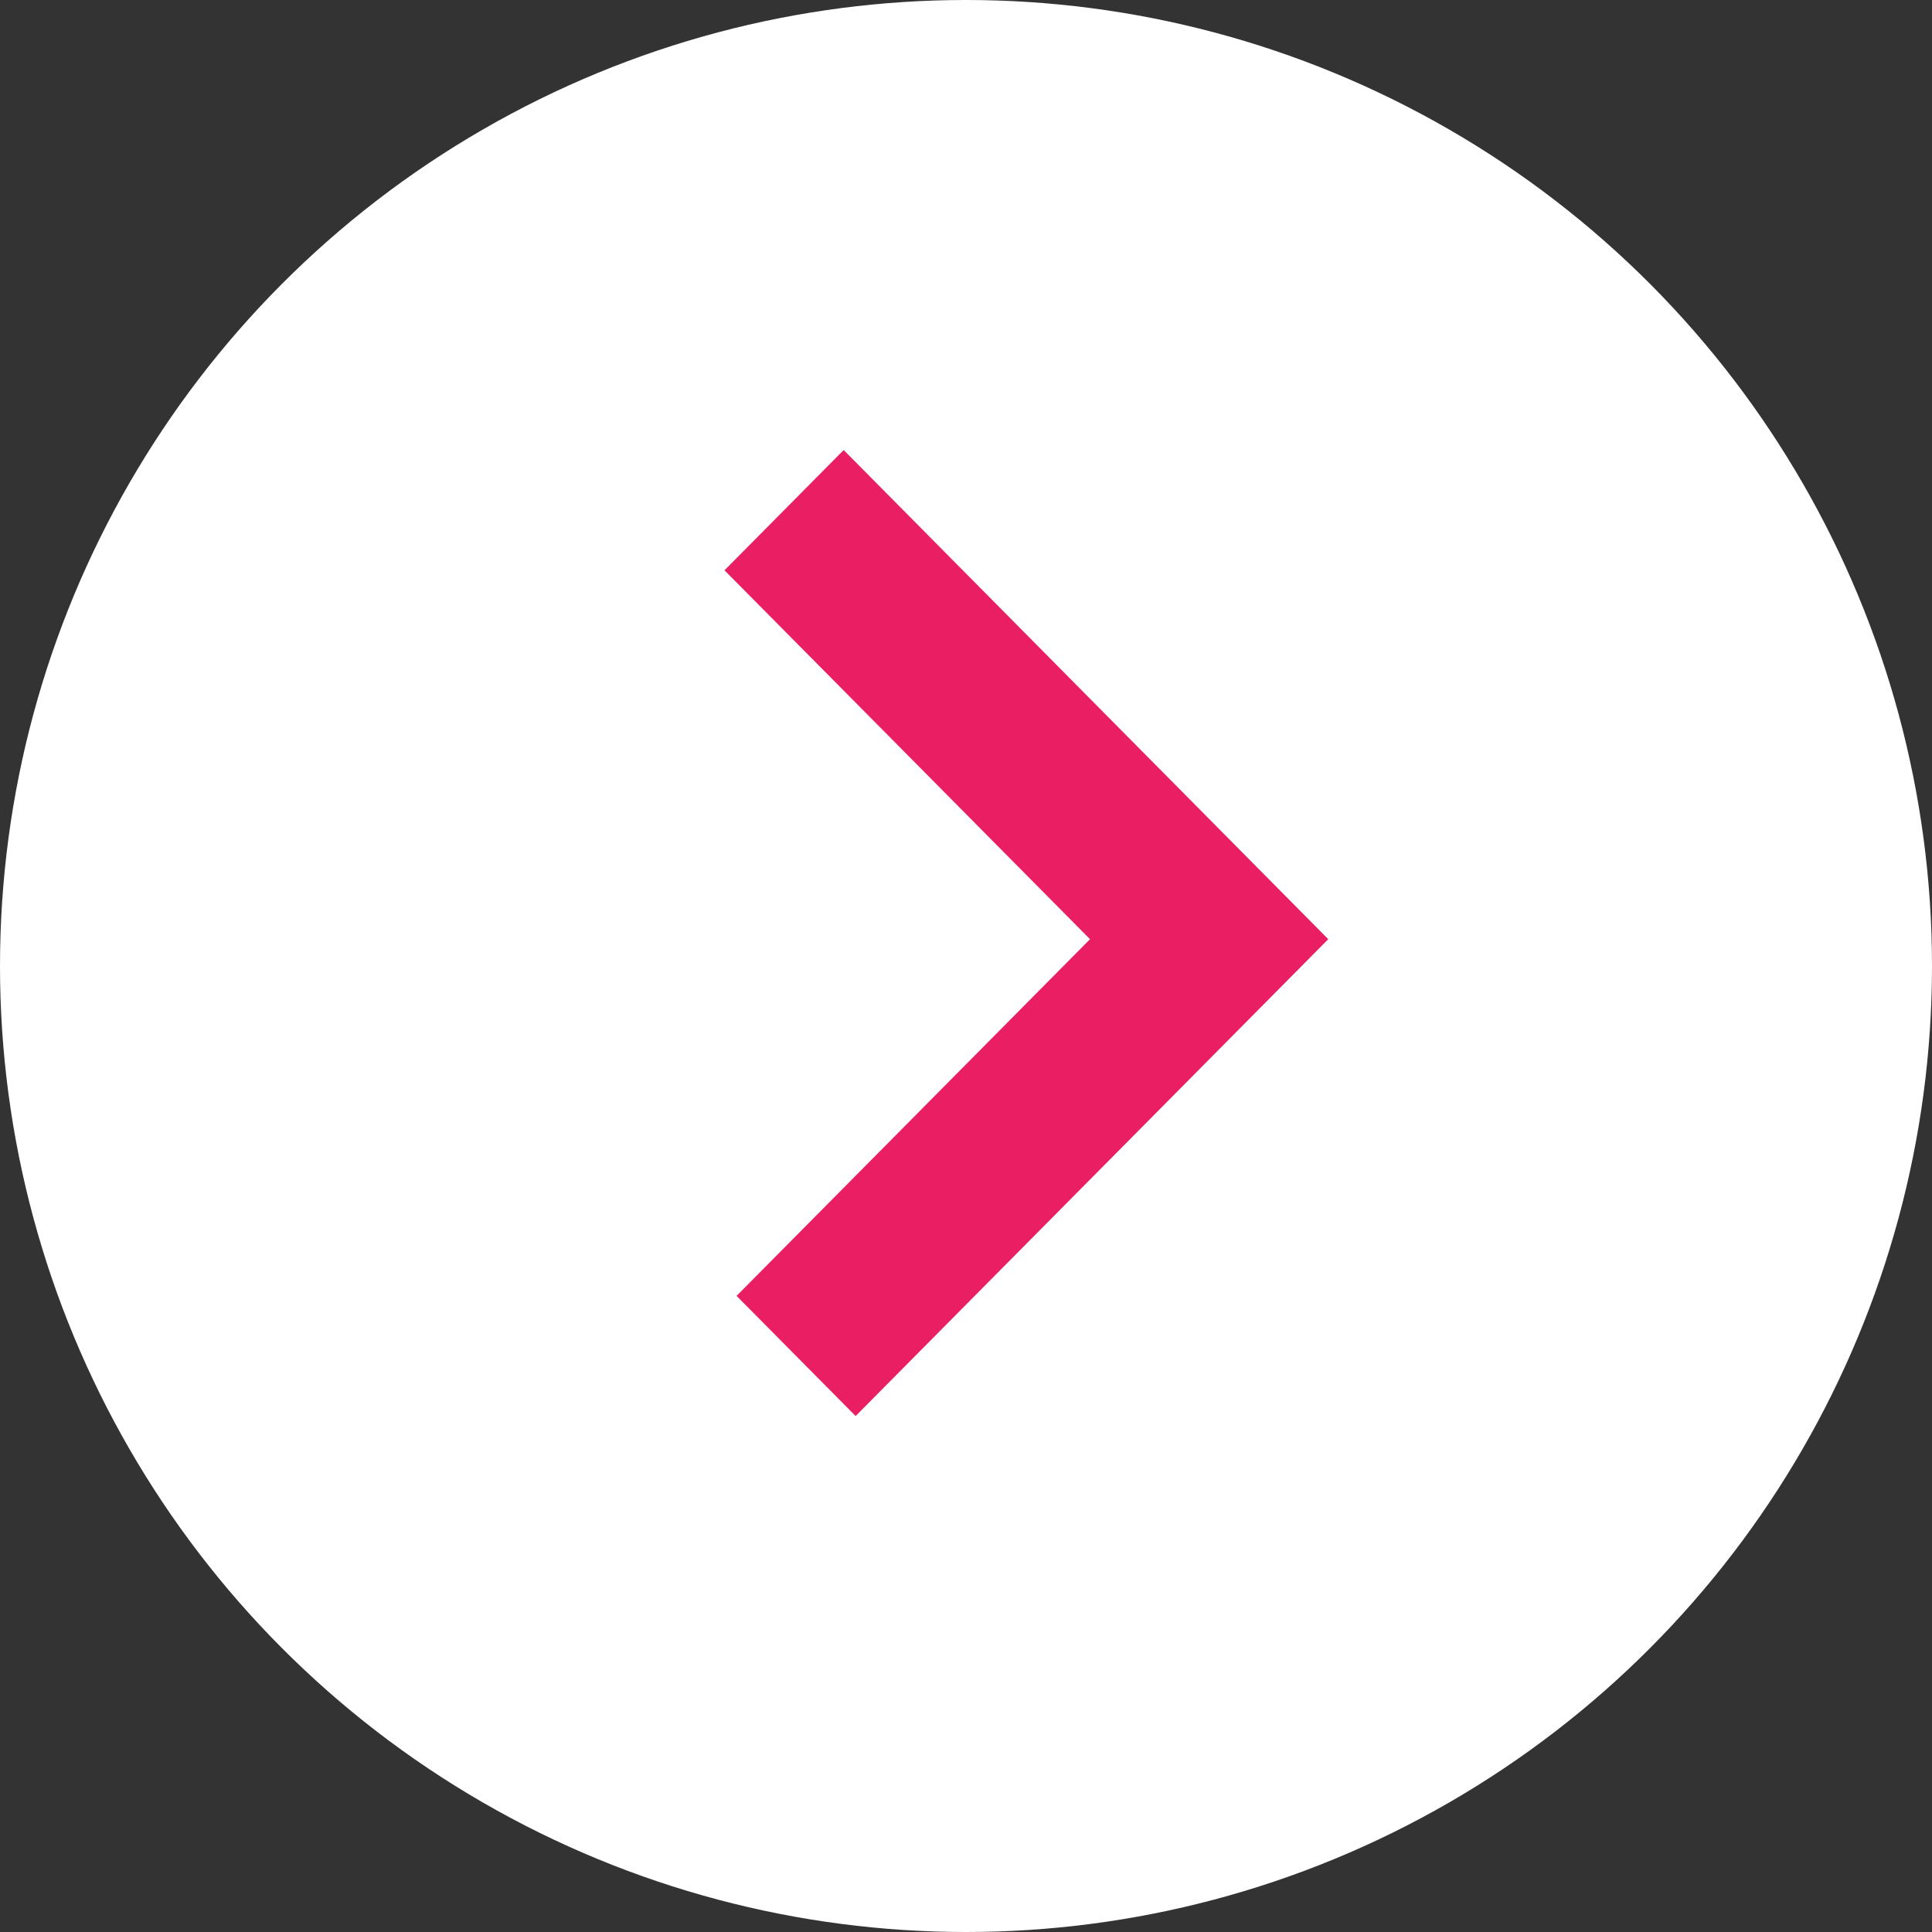 <svg width="16" height="16" viewBox="0 0 16 16" fill="none" xmlns="http://www.w3.org/2000/svg">
<rect x="0" y="0" width="16" height="16" fill="#333333" stroke="none"/>
<circle cx="8" cy="8" r="8" fill="white"/>
<path fill-rule="evenodd" clip-rule="evenodd" d="M6.987 3.727L11 7.778L7.086 11.727L6.1 10.732L9.027 7.778L6 4.723L6.987 3.727Z" fill="#E91E63"/>
</svg>
